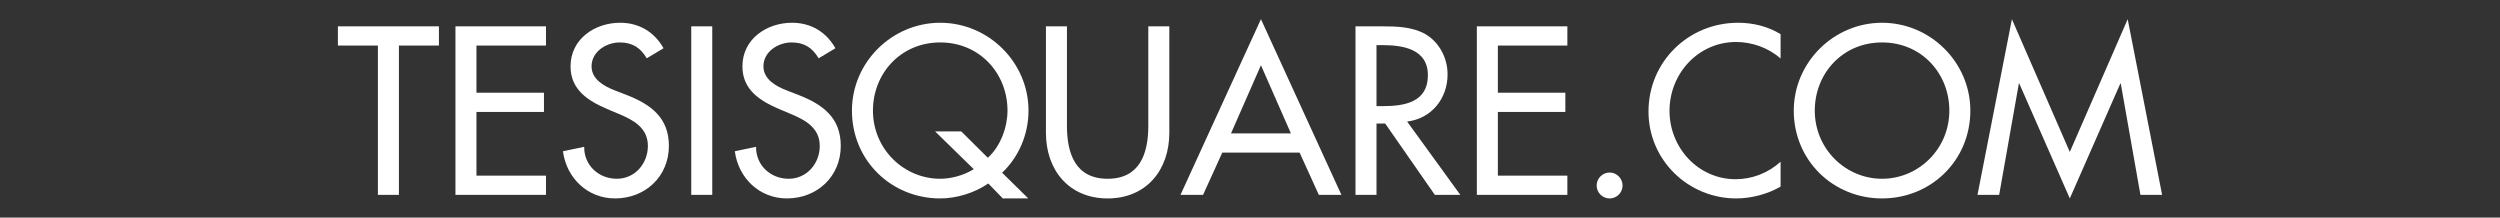 <?xml version="1.0" encoding="utf-8"?>
<!-- Generator: Adobe Illustrator 16.0.4, SVG Export Plug-In . SVG Version: 6.00 Build 0)  -->
<!DOCTYPE svg PUBLIC "-//W3C//DTD SVG 1.1//EN" "http://www.w3.org/Graphics/SVG/1.1/DTD/svg11.dtd">
<svg version="1.1" id="Livello_1" xmlns="http://www.w3.org/2000/svg" xmlns:xlink="http://www.w3.org/1999/xlink" x="0px" y="0px"
	 width="965px" height="84px" viewBox="0 0 965 84" enable-background="new 0 0 965 84" xml:space="preserve">
<rect x="0" y="0" width="965" height="84" fill="#333333" stroke="none"/>
<g>
	<path fill="#FFFFFF" d="M153.978,75.217h-8.109V17.584h-15.442v-7.418h38.995v7.418h-15.443V75.217z"/>
	<path fill="#FFFFFF" d="M175.805,10.166h34.94v7.418h-26.831v18.205h26.055v7.42h-26.055v24.588h26.831v7.42h-34.94V10.166z"/>
	<path fill="#FFFFFF" d="M249.652,22.504c-2.414-4.057-5.521-6.125-10.438-6.125c-5.177,0-10.871,3.537-10.871,9.23
		c0,5.09,5.004,7.764,9.059,9.316l4.659,1.812c9.231,3.623,16.133,8.713,16.133,19.584c0,11.818-9.146,20.273-20.792,20.273
		c-10.525,0-18.721-7.764-20.102-18.203l8.196-1.727c-0.086,7.162,5.608,12.338,12.596,12.338s11.992-5.865,11.992-12.682
		c0-6.988-5.607-10.008-11.216-12.338l-4.486-1.896c-7.42-3.193-14.149-7.42-14.149-16.479c0-10.525,9.318-16.824,19.153-16.824
		c7.247,0,13.2,3.537,16.737,9.836L249.652,22.504z"/>
	<path fill="#FFFFFF" d="M274.93,75.217h-8.108V10.166h8.108V75.217z"/>
	<path fill="#FFFFFF" d="M315.995,22.504c-2.414-4.057-5.521-6.125-10.438-6.125c-5.178,0-10.871,3.537-10.871,9.23
		c0,5.09,5.004,7.764,9.059,9.316l4.658,1.812c9.232,3.623,16.135,8.713,16.135,19.584c0,11.818-9.146,20.273-20.793,20.273
		c-10.525,0-18.72-7.764-20.101-18.203l8.197-1.727c-0.088,7.162,5.607,12.338,12.594,12.338c6.99,0,11.992-5.865,11.992-12.682
		c0-6.988-5.607-10.008-11.213-12.338l-4.488-1.896c-7.42-3.193-14.148-7.42-14.148-16.479c0-10.525,9.318-16.824,19.152-16.824
		c7.248,0,13.199,3.537,16.736,9.836L315.995,22.504z"/>
	<path fill="#FFFFFF" d="M387.083,76.596l-5.607-5.779c-5.348,3.709-12.336,5.779-18.549,5.779
		c-18.807,0-34.076-14.58-34.076-33.904c0-18.637,15.441-33.906,34.076-33.906s34.078,15.27,34.078,33.906
		c0,9.23-3.795,17.945-10.18,23.984l10.094,9.92H387.083z M381.303,60.895c5.004-4.486,7.592-11.992,7.592-18.203
		c0-14.322-10.697-26.312-25.969-26.312c-15.27,0-25.969,11.99-25.969,26.312c0,14.838,11.906,26.312,25.969,26.312
		c3.971,0,8.973-1.207,12.941-3.709l-14.926-14.58h10.096L381.303,60.895z"/>
	<path fill="#FFFFFF" d="M411.842,10.166v38.391c0,10.613,3.191,20.447,15.703,20.447c12.508,0,15.701-9.834,15.701-20.447V10.166
		h8.109v41.152c0,14.322-8.887,25.277-23.811,25.277c-14.928,0-23.812-10.955-23.812-25.277V10.166H411.842z"/>
	<path fill="#FFFFFF" d="M471.801,58.91l-7.42,16.307h-8.713l31.056-67.812l31.061,67.812h-8.713l-7.42-16.307H471.801z
		 M486.725,25.178L475.167,51.49h23.121L486.725,25.178z"/>
	<path fill="#FFFFFF" d="M563.682,75.217h-9.836l-19.154-27.523h-3.363v27.523h-8.109V10.166h9.836c5.779,0,11.99,0.086,17.166,3.02
		c5.436,3.193,8.543,9.318,8.543,15.529c0,9.318-6.213,17.082-15.615,18.203L563.682,75.217z M531.328,40.965h2.588
		c8.281,0,17.254-1.553,17.254-11.904c0-10.182-9.662-11.648-17.686-11.648h-2.156V40.965z"/>
	<path fill="#FFFFFF" d="M570.064,10.166h34.939v7.418h-26.83v18.205h26.055v7.42h-26.055v24.588h26.83v7.42h-34.939V10.166z"/>
	<path fill="#FFFFFF" d="M626.314,71.592c0,2.762-2.244,5.004-5.004,5.004s-5.004-2.242-5.004-5.004
		c0-2.674,2.244-5.002,5.004-5.002S626.314,68.918,626.314,71.592z"/>
	<path fill="#FFFFFF" d="M687.307,22.59c-4.656-4.143-11.043-6.385-17.168-6.385c-14.58,0-25.709,12.164-25.709,26.572
		c0,14.234,11.043,26.4,25.537,26.4c6.383,0,12.51-2.416,17.34-6.73v9.576c-5.002,2.934-11.389,4.572-17.082,4.572
		c-18.547,0-33.904-14.752-33.904-33.561c0-19.238,15.443-34.25,34.596-34.25c5.695,0,11.475,1.381,16.391,4.4V22.59z"/>
	<path fill="#FFFFFF" d="M760.553,42.691c0,19.324-15.27,33.904-34.078,33.904c-18.807,0-34.078-14.58-34.078-33.904
		c0-18.637,15.443-33.906,34.078-33.906S760.553,24.055,760.553,42.691z M752.443,42.691c0-14.322-10.699-26.312-25.969-26.312
		c-15.271,0-25.969,11.99-25.969,26.312c0,14.838,11.906,26.312,25.969,26.312S752.443,57.529,752.443,42.691z"/>
	<path fill="#FFFFFF" d="M779.445,32.252h-0.174l-7.592,42.965h-8.369l13.287-67.812l22.346,51.248l22.344-51.248l13.287,67.812
		h-8.369l-7.592-42.965h-0.172l-19.498,44.344L779.445,32.252z"/>
</g>
</svg>
